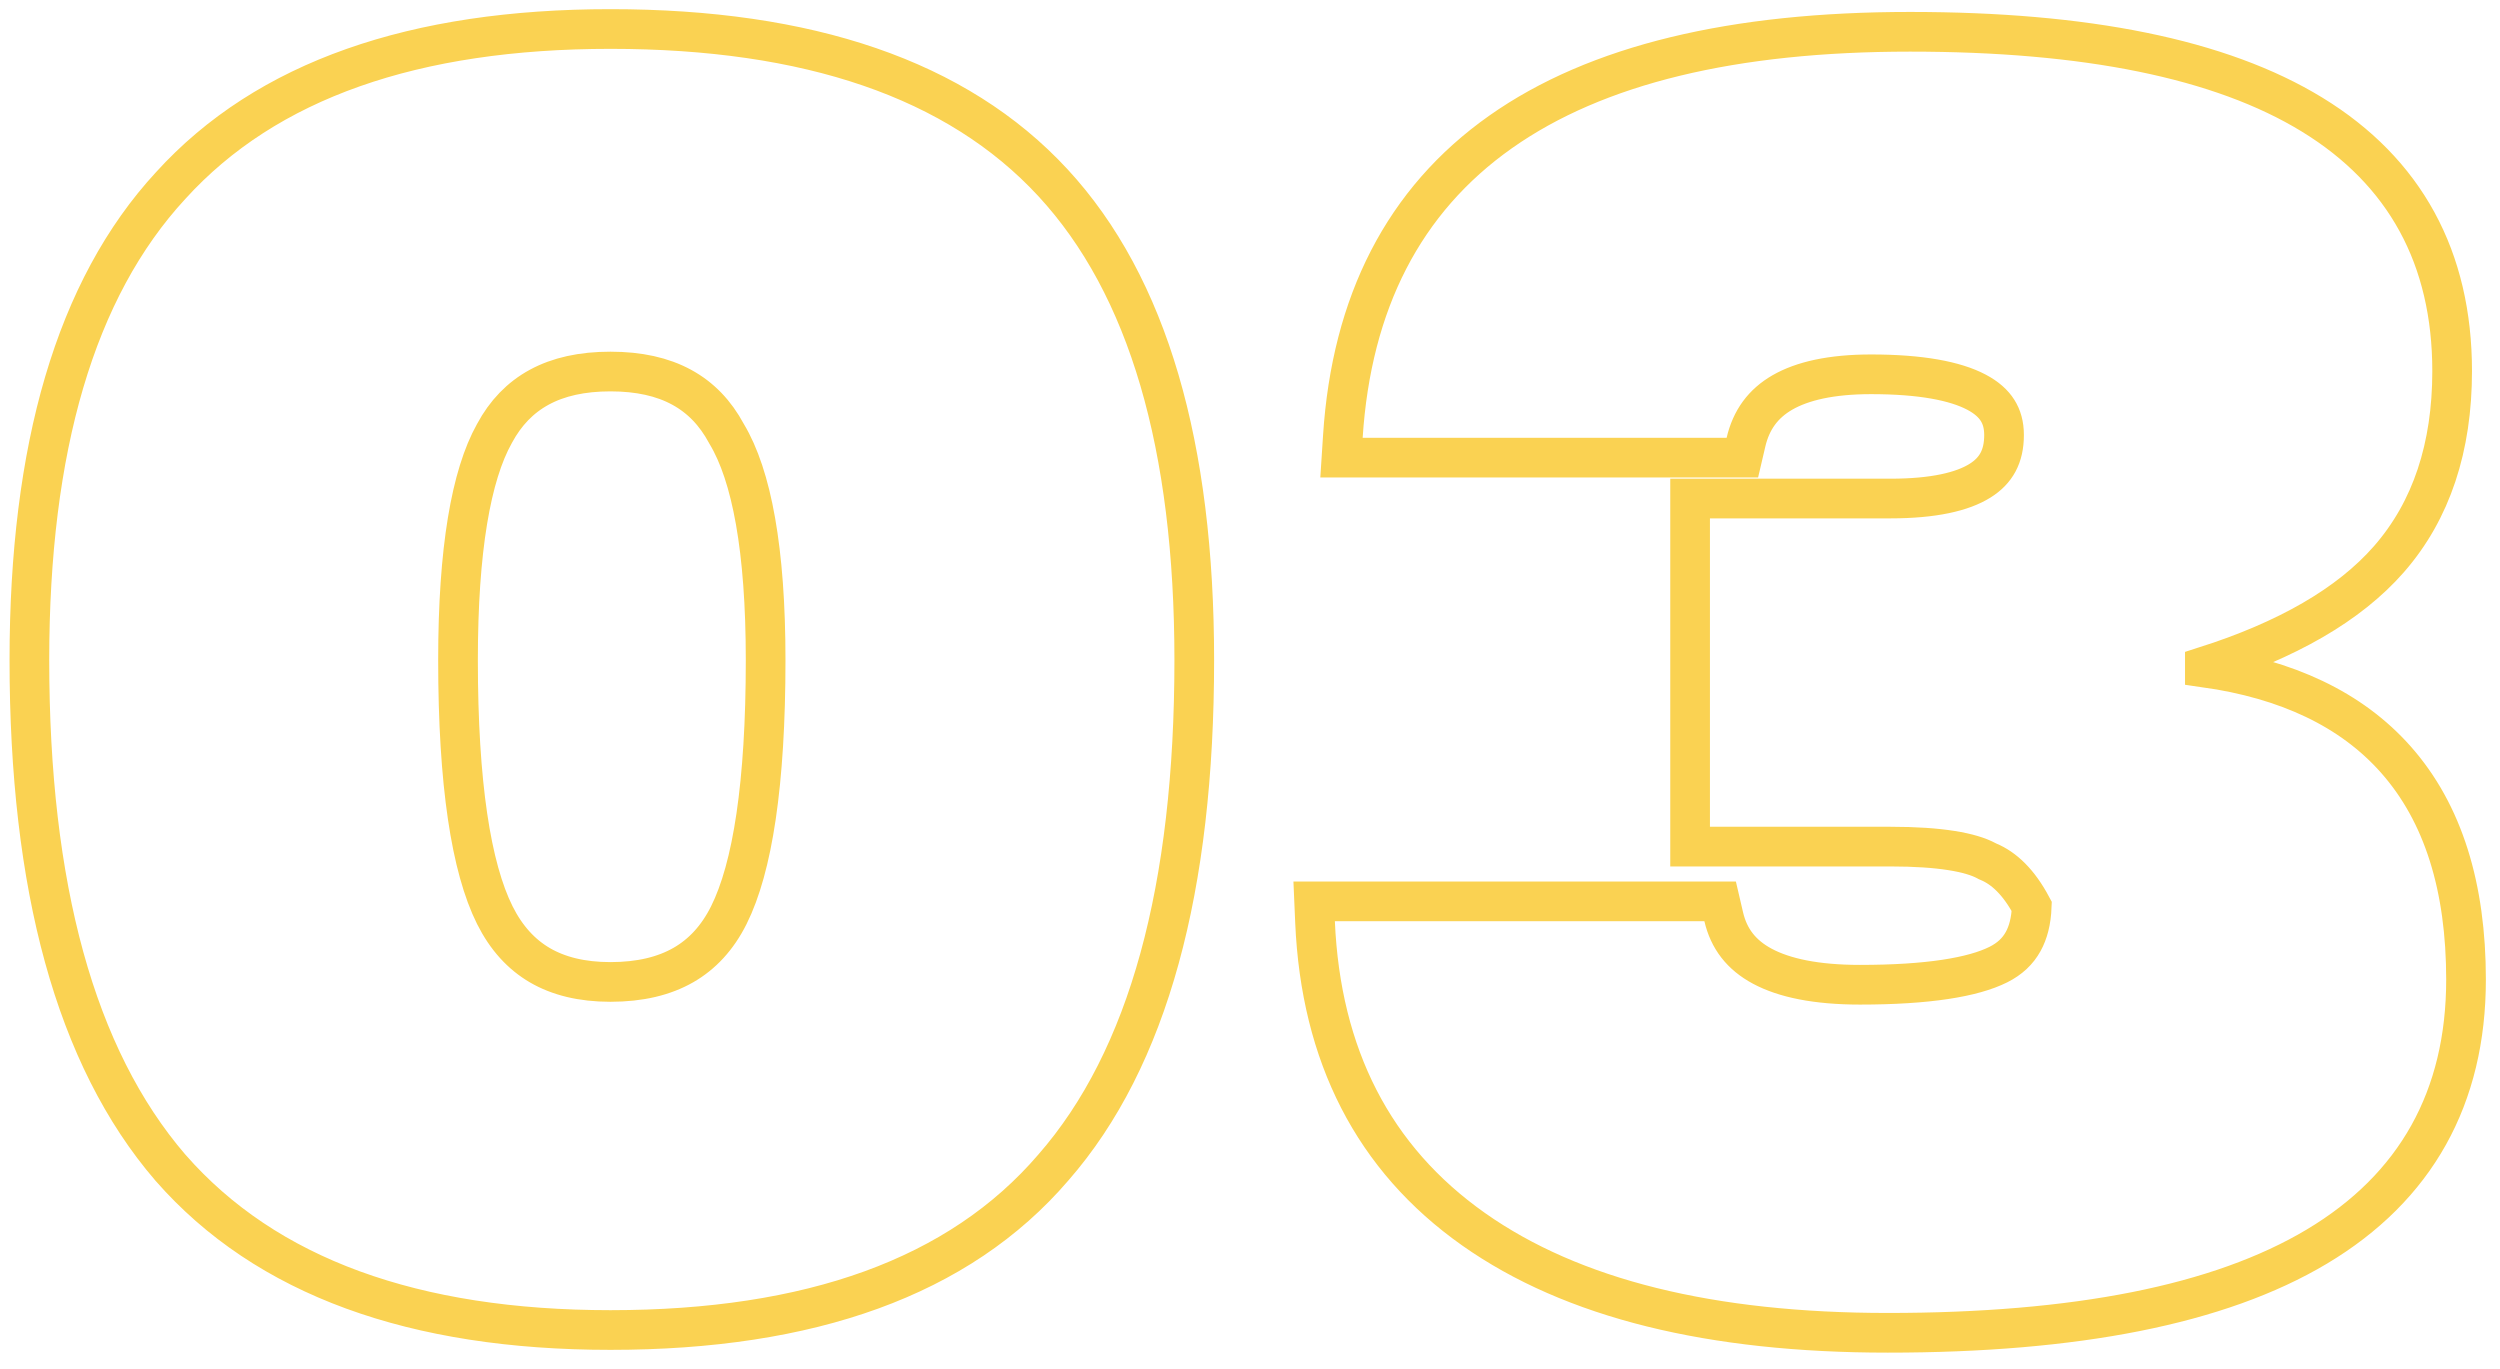 <?xml version="1.0" encoding="UTF-8"?> <svg xmlns="http://www.w3.org/2000/svg" width="126" height="69" viewBox="0 0 126 69" fill="none"> <path d="M8.584 58.844L8.584 58.844L8.59 58.85C13.42 64.371 20.888 67.033 30.766 67.033C40.819 67.033 48.344 64.377 53.086 58.846C57.892 53.351 60.191 44.751 60.191 33.267C60.191 22.513 57.885 14.418 53.064 9.204C48.228 3.974 40.718 1.462 30.766 1.462C20.901 1.462 13.438 4.024 8.605 9.348C3.788 14.561 1.481 22.606 1.481 33.267C1.481 44.665 3.783 53.259 8.584 58.844ZM36.607 21.839L36.618 21.86L36.63 21.88C37.881 23.965 38.588 27.693 38.588 33.267C38.588 39.505 37.928 43.733 36.733 46.123C36.158 47.273 35.389 48.097 34.436 48.642C33.475 49.191 32.267 49.49 30.766 49.49C29.317 49.49 28.146 49.193 27.209 48.647C26.278 48.103 25.517 47.278 24.939 46.123C23.745 43.733 23.084 39.505 23.084 33.267C23.084 27.689 23.745 23.947 24.917 21.854L24.921 21.847L24.925 21.839C26.028 19.792 27.892 18.725 30.766 18.725C33.64 18.725 35.504 19.792 36.607 21.839ZM67.278 45.43H66.233L66.278 46.473C66.57 53.186 69.219 58.39 74.262 61.949C79.257 65.475 86.26 67.173 95.143 67.173C104.591 67.173 111.843 65.769 116.764 62.831C121.766 59.845 124.288 55.312 124.288 49.37C124.288 44.733 123.151 40.988 120.745 38.275C118.497 35.74 115.25 34.228 111.125 33.644V33.586C115.25 32.271 118.38 30.493 120.4 28.185C122.553 25.724 123.588 22.531 123.588 18.705C123.588 13.008 121.228 8.65 116.528 5.775C111.908 2.949 105.107 1.602 96.263 1.602C87.389 1.602 80.464 3.238 75.628 6.651C70.743 10.097 68.116 15.264 67.68 22.001L67.611 23.065H68.678H87.021H87.815L87.995 22.293C88.261 21.154 88.864 20.339 89.831 19.781C90.835 19.202 92.296 18.865 94.302 18.865C96.814 18.865 98.544 19.201 99.612 19.764C100.131 20.038 100.468 20.351 100.677 20.683C100.885 21.011 101.004 21.413 101.004 21.925C101.004 23.006 100.601 23.723 99.793 24.228C98.908 24.782 97.451 25.126 95.283 25.126H86.181H85.181V26.126V41.669V42.669H86.181H95.283C97.787 42.669 99.337 42.957 100.125 43.387L100.171 43.412L100.219 43.432C101.002 43.759 101.746 44.457 102.4 45.684C102.373 46.426 102.216 47.004 101.968 47.452C101.701 47.937 101.297 48.325 100.716 48.616C99.445 49.252 97.173 49.631 93.742 49.631C91.539 49.631 89.927 49.29 88.824 48.699C87.761 48.13 87.134 47.313 86.875 46.203L86.695 45.43H85.901H67.278Z" stroke="#FAD252" stroke-width="2"></path> </svg> 